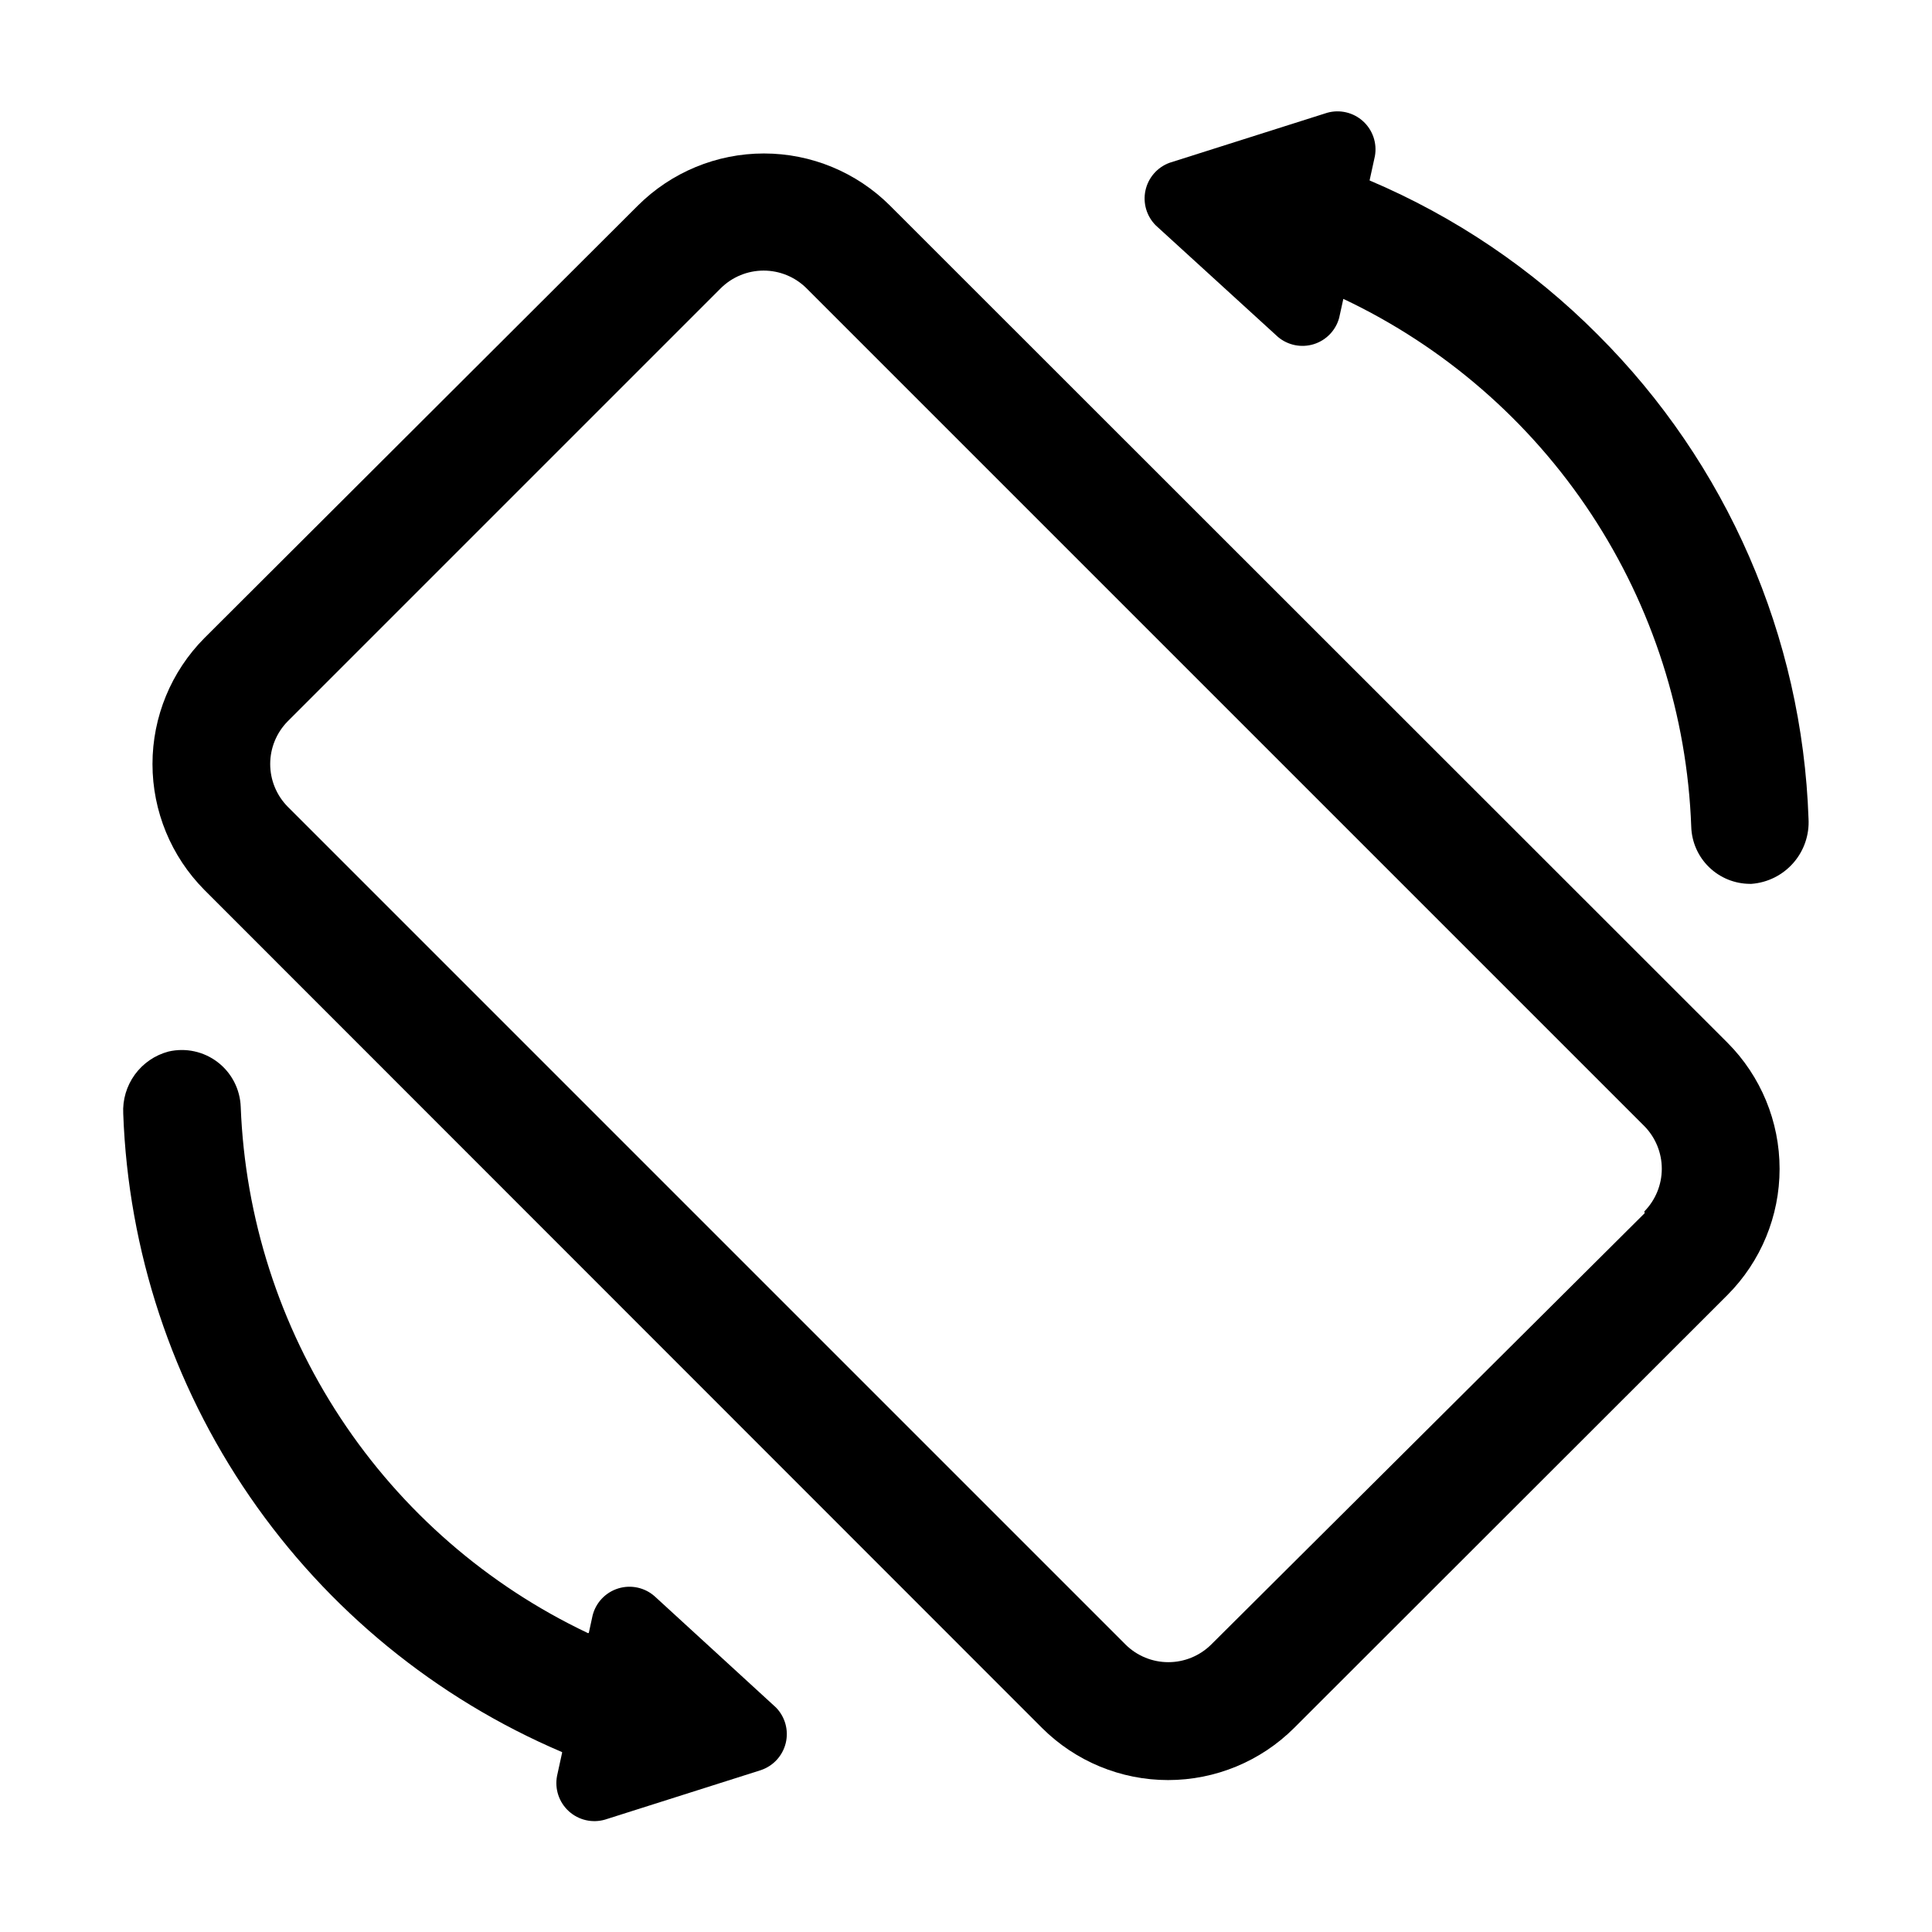 <?xml version="1.0" encoding="UTF-8"?>
<!-- Uploaded to: ICON Repo, www.svgrepo.com, Generator: ICON Repo Mixer Tools -->
<svg fill="#000000" width="800px" height="800px" version="1.1" viewBox="144 144 512 512" xmlns="http://www.w3.org/2000/svg">
 <g>
  <path d="m317.52 567.06c-2.625-2.344-6.285-3.148-9.652-2.117-3.367 1.027-5.953 3.742-6.82 7.156l-1.008 4.637v-0.004c-0.105 0.078-0.246 0.078-0.352 0-26.586-12.633-49.203-32.305-65.402-56.879-16.199-24.574-25.359-53.113-26.492-82.523-0.168-4.664-2.41-9.012-6.113-11.848-3.707-2.84-8.488-3.871-13.031-2.812-3.586 0.953-6.734 3.109-8.918 6.109s-3.269 6.66-3.074 10.363c1.32 36.328 12.953 71.531 33.547 101.49 20.59 29.961 49.289 53.438 82.73 67.688 0.055 0.094 0.055 0.207 0 0.301l-1.309 5.996c-0.672 3.457 0.508 7.012 3.113 9.379 2.606 2.371 6.258 3.207 9.633 2.211l41.262-13.098v-0.004c3.297-1.102 5.793-3.828 6.602-7.207 0.809-3.383-0.18-6.941-2.621-9.418z"/>
  <path d="m567.41 232.68c-17.32-17.402-37.852-31.277-60.457-40.859l1.41-6.449c0.617-3.418-0.57-6.91-3.141-9.246-2.57-2.332-6.16-3.18-9.504-2.238l-41.766 13.25c-3.242 1.184-5.648 3.941-6.387 7.312-0.734 3.371 0.305 6.887 2.758 9.312l32.344 29.523c2.629 2.219 6.207 2.945 9.492 1.926 3.285-1.02 5.824-3.648 6.731-6.965l1.109-5.039c26.715 12.633 49.441 32.363 65.703 57.035 16.258 24.676 25.426 53.344 26.496 82.875 0.129 4.043 1.824 7.883 4.731 10.699 2.902 2.82 6.789 4.402 10.836 4.414h0.402c4.273-0.324 8.25-2.309 11.074-5.531 2.828-3.219 4.277-7.422 4.039-11.699-1.66-48.316-21.633-94.188-55.871-128.32z"/>
  <path d="m379.85 198.48c-8.871-8.844-20.883-13.809-33.402-13.809-12.523 0-24.535 4.965-33.406 13.809l-114.87 114.61c-8.812 8.875-13.762 20.871-13.762 33.379s4.949 24.504 13.762 33.379l221.98 222.08c8.867 8.84 20.879 13.809 33.402 13.809 12.523 0 24.535-4.969 33.402-13.809l114.87-114.77c8.832-8.875 13.785-20.883 13.785-33.402 0-12.52-4.953-24.527-13.785-33.402zm200.01 267.02-114.92 114.36c-3.019 2.969-7.082 4.633-11.312 4.633-4.231 0-8.293-1.664-11.309-4.633l-222.08-222.08c-2.969-3.016-4.633-7.078-4.633-11.309s1.664-8.293 4.633-11.309l114.82-114.82c3.016-2.969 7.078-4.633 11.309-4.633 4.234 0 8.297 1.664 11.312 4.633l222.08 222.08c2.969 3.016 4.633 7.078 4.633 11.312 0 4.231-1.664 8.293-4.633 11.309z"/>
 </g>
</svg>